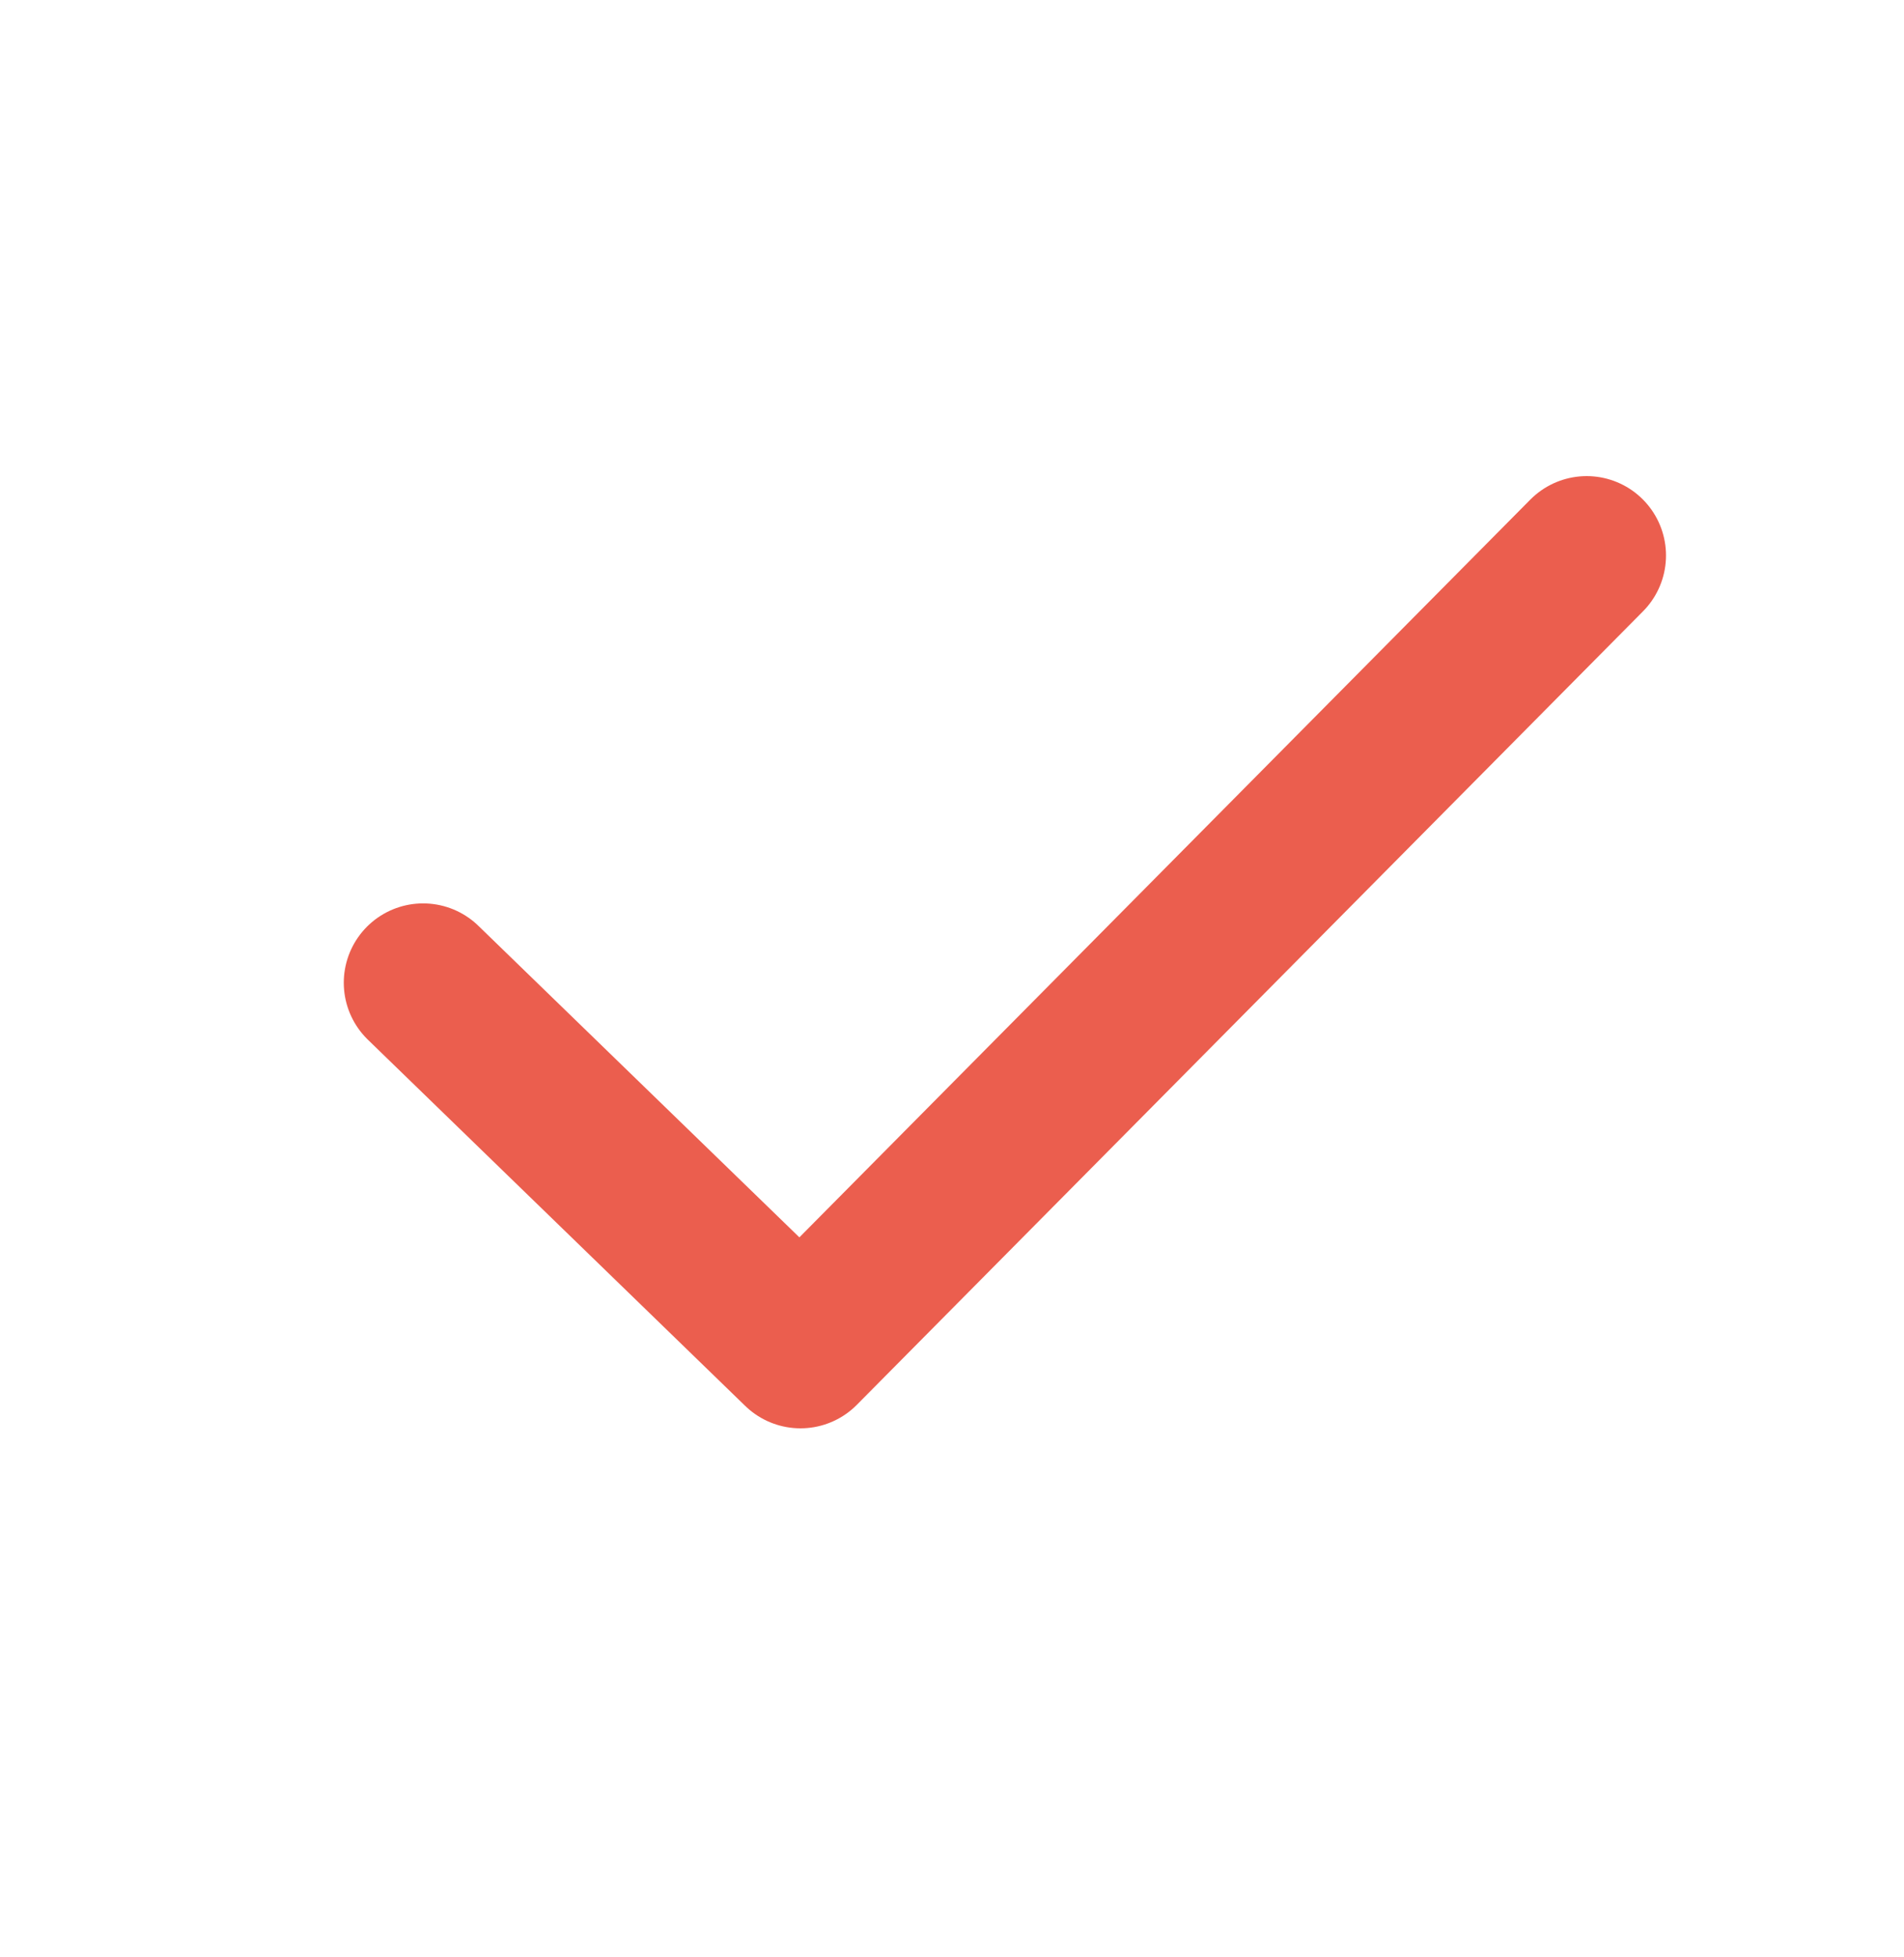 <svg width="36" height="37" viewBox="0 0 36 37" fill="none" xmlns="http://www.w3.org/2000/svg">
<path d="M8 18.577L15.135 25.5L30 10.5" stroke="#EB5E4E" stroke-width="3" stroke-linecap="round" stroke-linejoin="round"/>
</svg>
